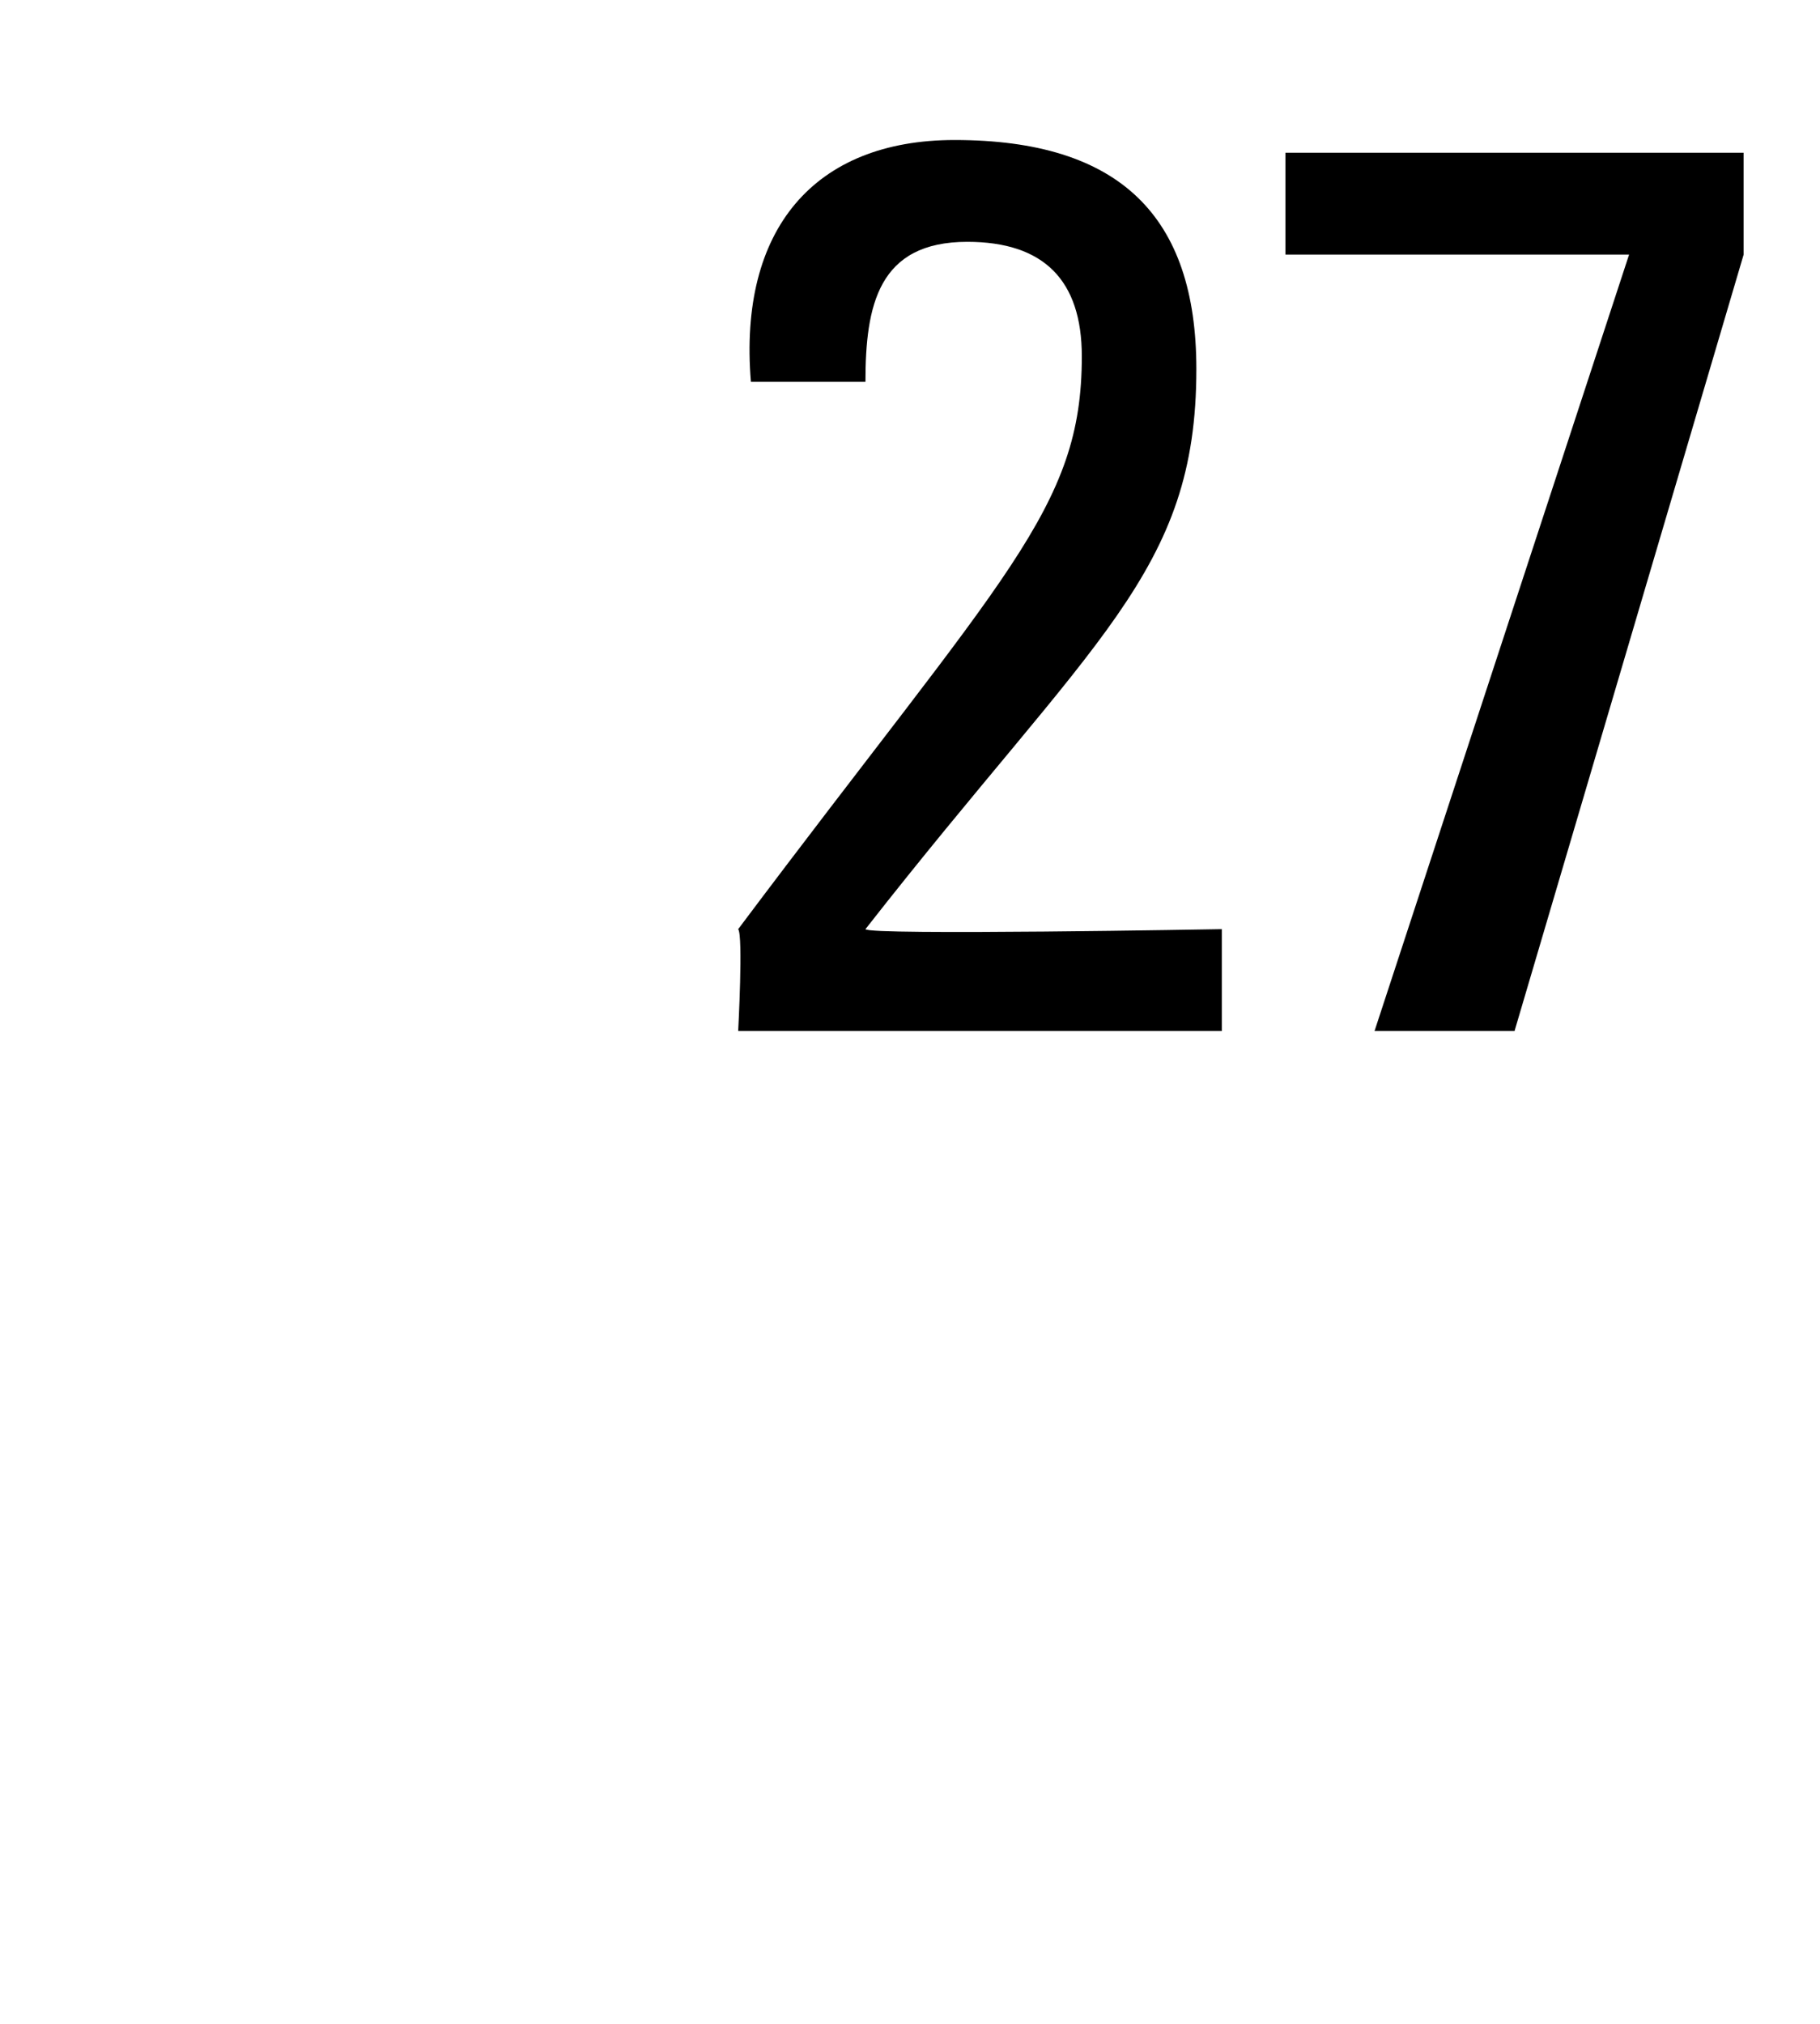 <svg xmlns="http://www.w3.org/2000/svg" version="1.1" width="14.3px" height="15.9px" viewBox="0 0 14.3 15.9"><desc>27</desc><defs/><g id="Polygon111679"><path d="m5.8 8.1c0 0 .04-.75 0-.8c2.1-2.8 2.7-3.3 2.7-4.5c0-.6-.3-.9-.9-.9c-.7 0-.8.5-.8 1.1c0 0-.9 0-.9 0c-.1-1.2.5-1.9 1.6-1.9c1.3 0 1.9.6 1.9 1.8c0 1.6-.8 2.1-2.6 4.4c.02.05 2.8 0 2.8 0l0 .8l-3.8 0zm4.3-6.9l3.6 0l0 .8l-1.8 6.1l-1.1 0l2-6.1l-2.7 0l0-.8z" stroke="none" fill="#000"/></g></svg>